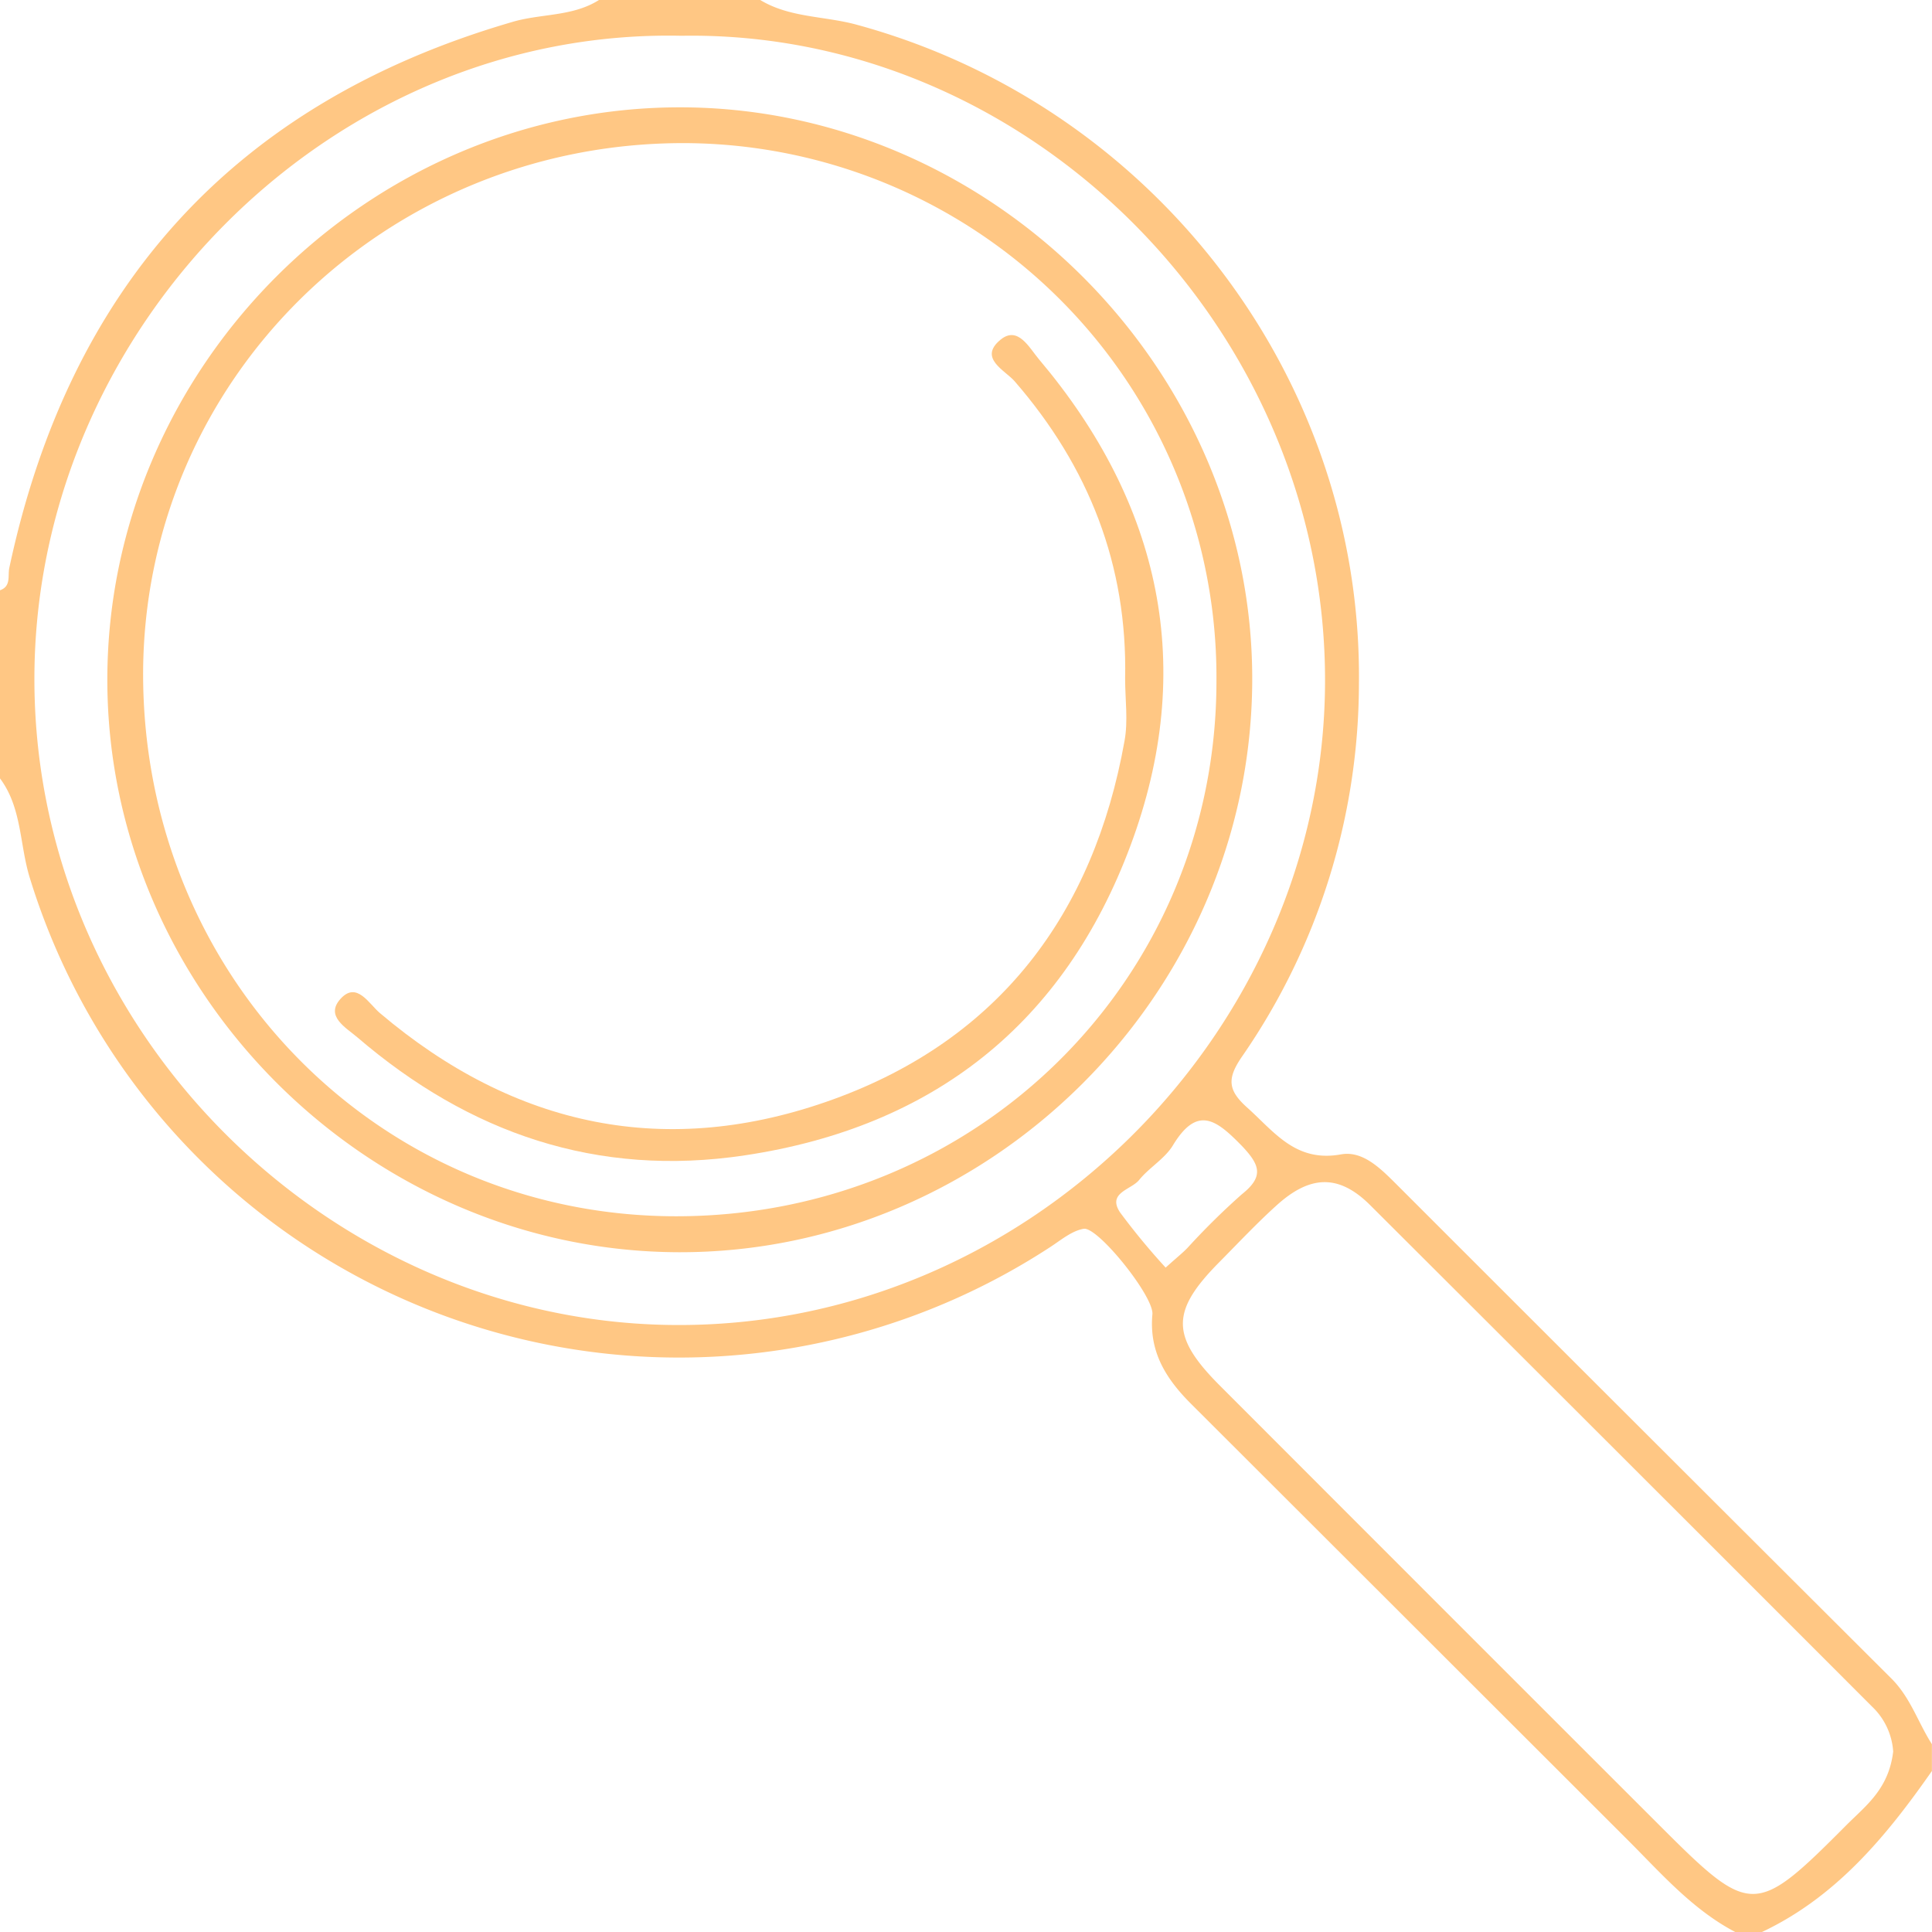 <svg id="Layer_1" data-name="Layer 1" xmlns="http://www.w3.org/2000/svg" viewBox="0 0 216 216"><defs><style>.cls-1{fill:#ffc784;}</style></defs><title>magnifier</title><path class="cls-1" d="M387,409c-4.76-2.5-8.23-6.5-11.95-10.22q-24.4-24.38-48.81-48.75c-2.85-2.83-4.79-5.85-4.4-10.09.18-2-6.11-9.82-7.68-9.56-1.36.23-2.6,1.31-3.83,2.1a75.92,75.92,0,0,1-114-41.34c-1.15-3.71-.87-7.85-3.35-11.14V259c1.29-.44.87-1.61,1.06-2.51,6.69-31.39,25.12-51.94,56.12-61,3.25-1,6.83-.59,9.82-2.5h18c3.29,2,7.18,1.79,10.75,2.76,33.16,9,56.59,39.42,56.2,73.7a73.42,73.42,0,0,1-13.06,41.66c-1.7,2.46-1.61,3.77.56,5.71,3.06,2.74,5.42,6.16,10.5,5.24,2.5-.45,4.54,1.7,6.33,3.48q27.56,27.56,55.17,55.09c2.17,2.15,3,4.94,4.56,7.37v3c-5.1,7.3-10.7,14.08-19,18ZM269.19,197c-38.87-.84-71.58,32-72.33,70.54-.78,40,32.31,73,70.94,73.59,40,.63,73.13-32.75,73.34-71.7C341.36,229.77,308.08,196.34,269.19,197ZM404.66,388.82a7.63,7.63,0,0,0-2.34-5q-28.05-28.07-56.15-56.1c-3.54-3.52-6.77-3.32-10.51.1-2.21,2-4.27,4.2-6.38,6.33-5.39,5.45-5.39,8.26.1,13.76q24.52,24.55,49.06,49.07c10.37,10.37,10.74,10.37,21.17-.11C401.73,394.78,404.18,392.91,404.66,388.82Zm-81.34-54.1c1.34-1.21,2-1.72,2.52-2.29a80.72,80.72,0,0,1,6-5.91c2.52-2,2-3.3,0-5.41-2.79-2.85-4.94-4.62-7.7-.07-.91,1.51-2.66,2.49-3.79,3.89-.88,1.09-3.61,1.42-2.11,3.64A76.66,76.66,0,0,0,323.32,334.72Z" transform="translate(-193 -193)"/><path class="cls-1" d="M205,269c0-34.86,29-63.91,63.87-64S333.2,234.28,333,269.24,303.65,333.1,268.87,333,205,303.83,205,269Zm124,.16A59.7,59.7,0,0,0,269.4,209C236,209,209.06,235.41,209,268.34c0,33.78,26.31,60.61,59.56,60.64C302.22,329,329,302.52,329,269.15Z" transform="translate(-193 -193)"/><path class="cls-1" d="M318.79,268.87c.27-12.68-4.05-23.67-12.34-33.23-1.08-1.25-4.12-2.59-1.58-4.67,1.94-1.58,3.2.91,4.28,2.19,13.67,16.18,17.65,34.51,10.24,54.38s-22,31.46-43.12,34.63c-16.51,2.48-30.81-2.47-43.3-13.18-1.27-1.09-3.68-2.38-1.88-4.34s3.16.58,4.38,1.61c15.09,12.79,32.13,16.37,50.68,9.65s29.12-20.73,32.57-40.06C319.14,273.6,318.79,271.2,318.79,268.87Z" transform="translate(-193 -193)"/></svg>